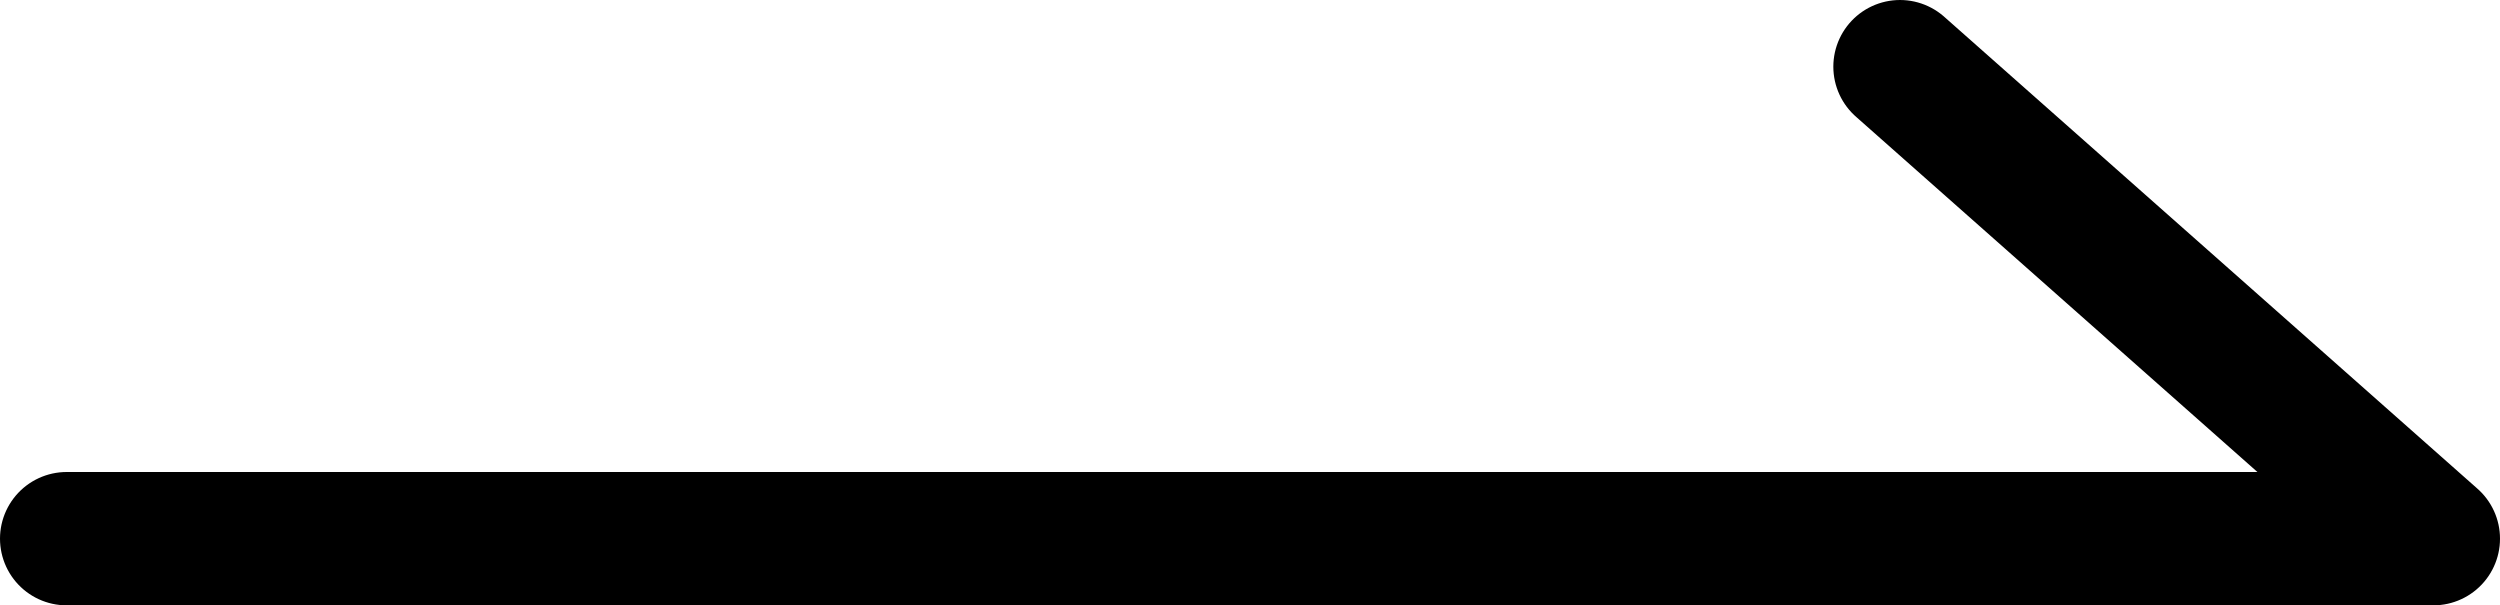 <svg xmlns="http://www.w3.org/2000/svg" width="37.5" height="9.08" viewBox="0 0 37.5 9.08"><defs><style>.cls-1{fill:none;stroke:#000;stroke-linecap:round;stroke-linejoin:round;stroke-width:2px;}</style></defs><g id="レイヤー_2" data-name="レイヤー 2"><g id="コンテンツ"><polyline class="cls-1" points="1 8.08 36.5 8.08 28.5 1"/></g></g></svg>
